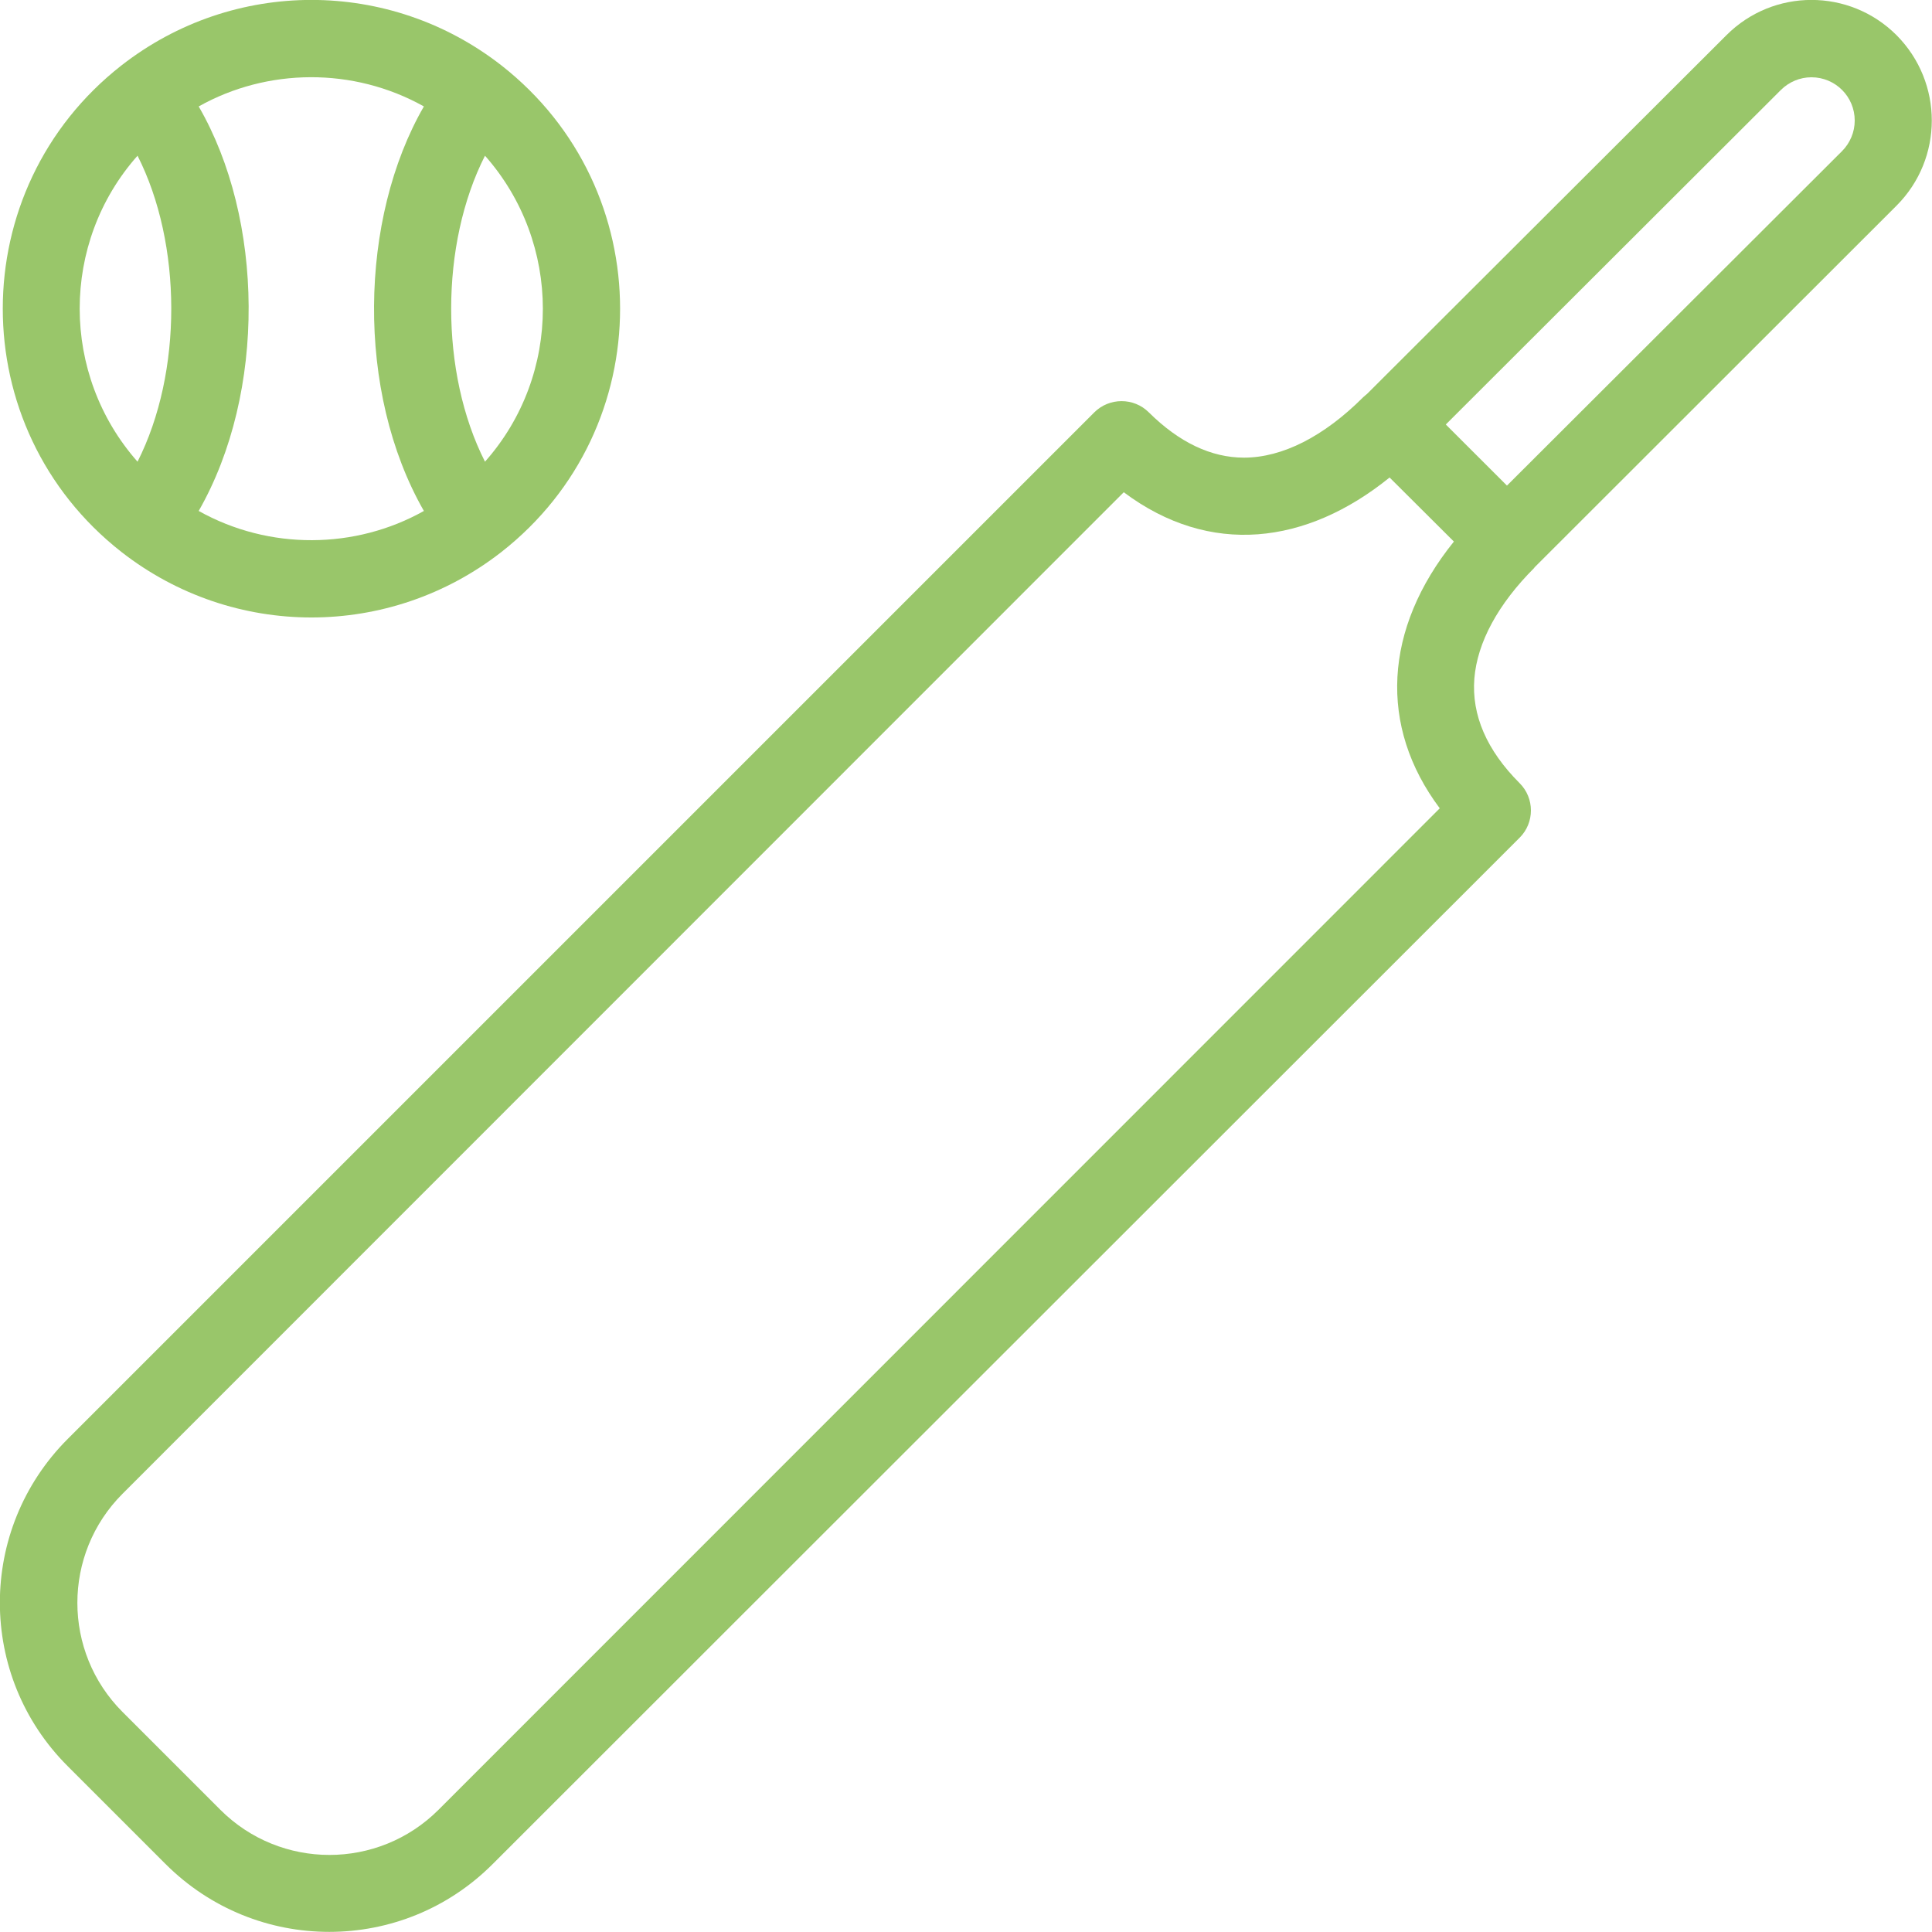 <svg width="32" height="32" viewBox="0 0 32 32" fill="none" xmlns="http://www.w3.org/2000/svg">
<g clip-path="url(#clip0_4062_31987)">
<path d="M25.414 9.4L31.413 3.406C32.191 2.627 32.191 1.366 31.413 0.583C30.634 -0.196 29.373 -0.196 28.595 0.583L22.643 6.524C22.643 6.524 22.601 6.558 22.581 6.577C21.927 7.231 21.239 7.58 20.604 7.58C20.06 7.58 19.529 7.327 19.028 6.83C18.78 6.582 18.374 6.582 18.125 6.83L1.122 23.833C-0.377 25.333 -0.377 27.759 1.122 29.254L2.741 30.873C4.241 32.373 6.667 32.373 8.162 30.873L25.17 13.875C25.419 13.627 25.419 13.22 25.17 12.972C24.626 12.428 24.372 11.845 24.42 11.238C24.468 10.641 24.812 10.006 25.414 9.404V9.4ZM29.497 1.49C29.631 1.357 29.812 1.28 30.003 1.28C30.4 1.28 30.72 1.6 30.72 1.997C30.72 2.188 30.643 2.369 30.51 2.503L24.96 8.043L23.947 7.031L29.497 1.49ZM23.842 13.393L7.264 29.975C6.266 30.973 4.647 30.973 3.649 29.975L2.03 28.356C1.032 27.358 1.032 25.739 2.03 24.741L18.613 8.153C20.041 9.223 21.64 9.022 23.016 7.909L24.081 8.97C22.916 10.417 22.83 12.031 23.847 13.388L23.842 13.393Z" fill="#99C66A"/>
<path d="M2.011 9.142C3.864 10.589 6.452 10.589 8.306 9.142C10.923 7.093 10.928 3.138 8.306 1.084C6.452 -0.363 3.864 -0.363 2.011 1.084C-0.607 3.133 -0.611 7.088 2.011 9.142ZM8.033 7.647C7.284 6.171 7.288 4.046 8.033 2.579C9.309 4.022 9.313 6.204 8.033 7.647ZM7.021 1.763C5.951 3.616 5.889 6.486 7.021 8.463C5.889 9.099 4.461 9.118 3.291 8.463C4.418 6.491 4.37 3.625 3.291 1.763C4.423 1.127 5.851 1.108 7.021 1.763ZM2.278 2.579C3.018 4.036 3.028 6.166 2.278 7.647C1.003 6.204 0.998 4.022 2.278 2.579Z" fill="#99C66A"/>
</g>
<defs>
<clipPath id="clip0_4062_31987">
<rect width="32" height="32" fill="white"/>
</clipPath>
</defs>
</svg>
